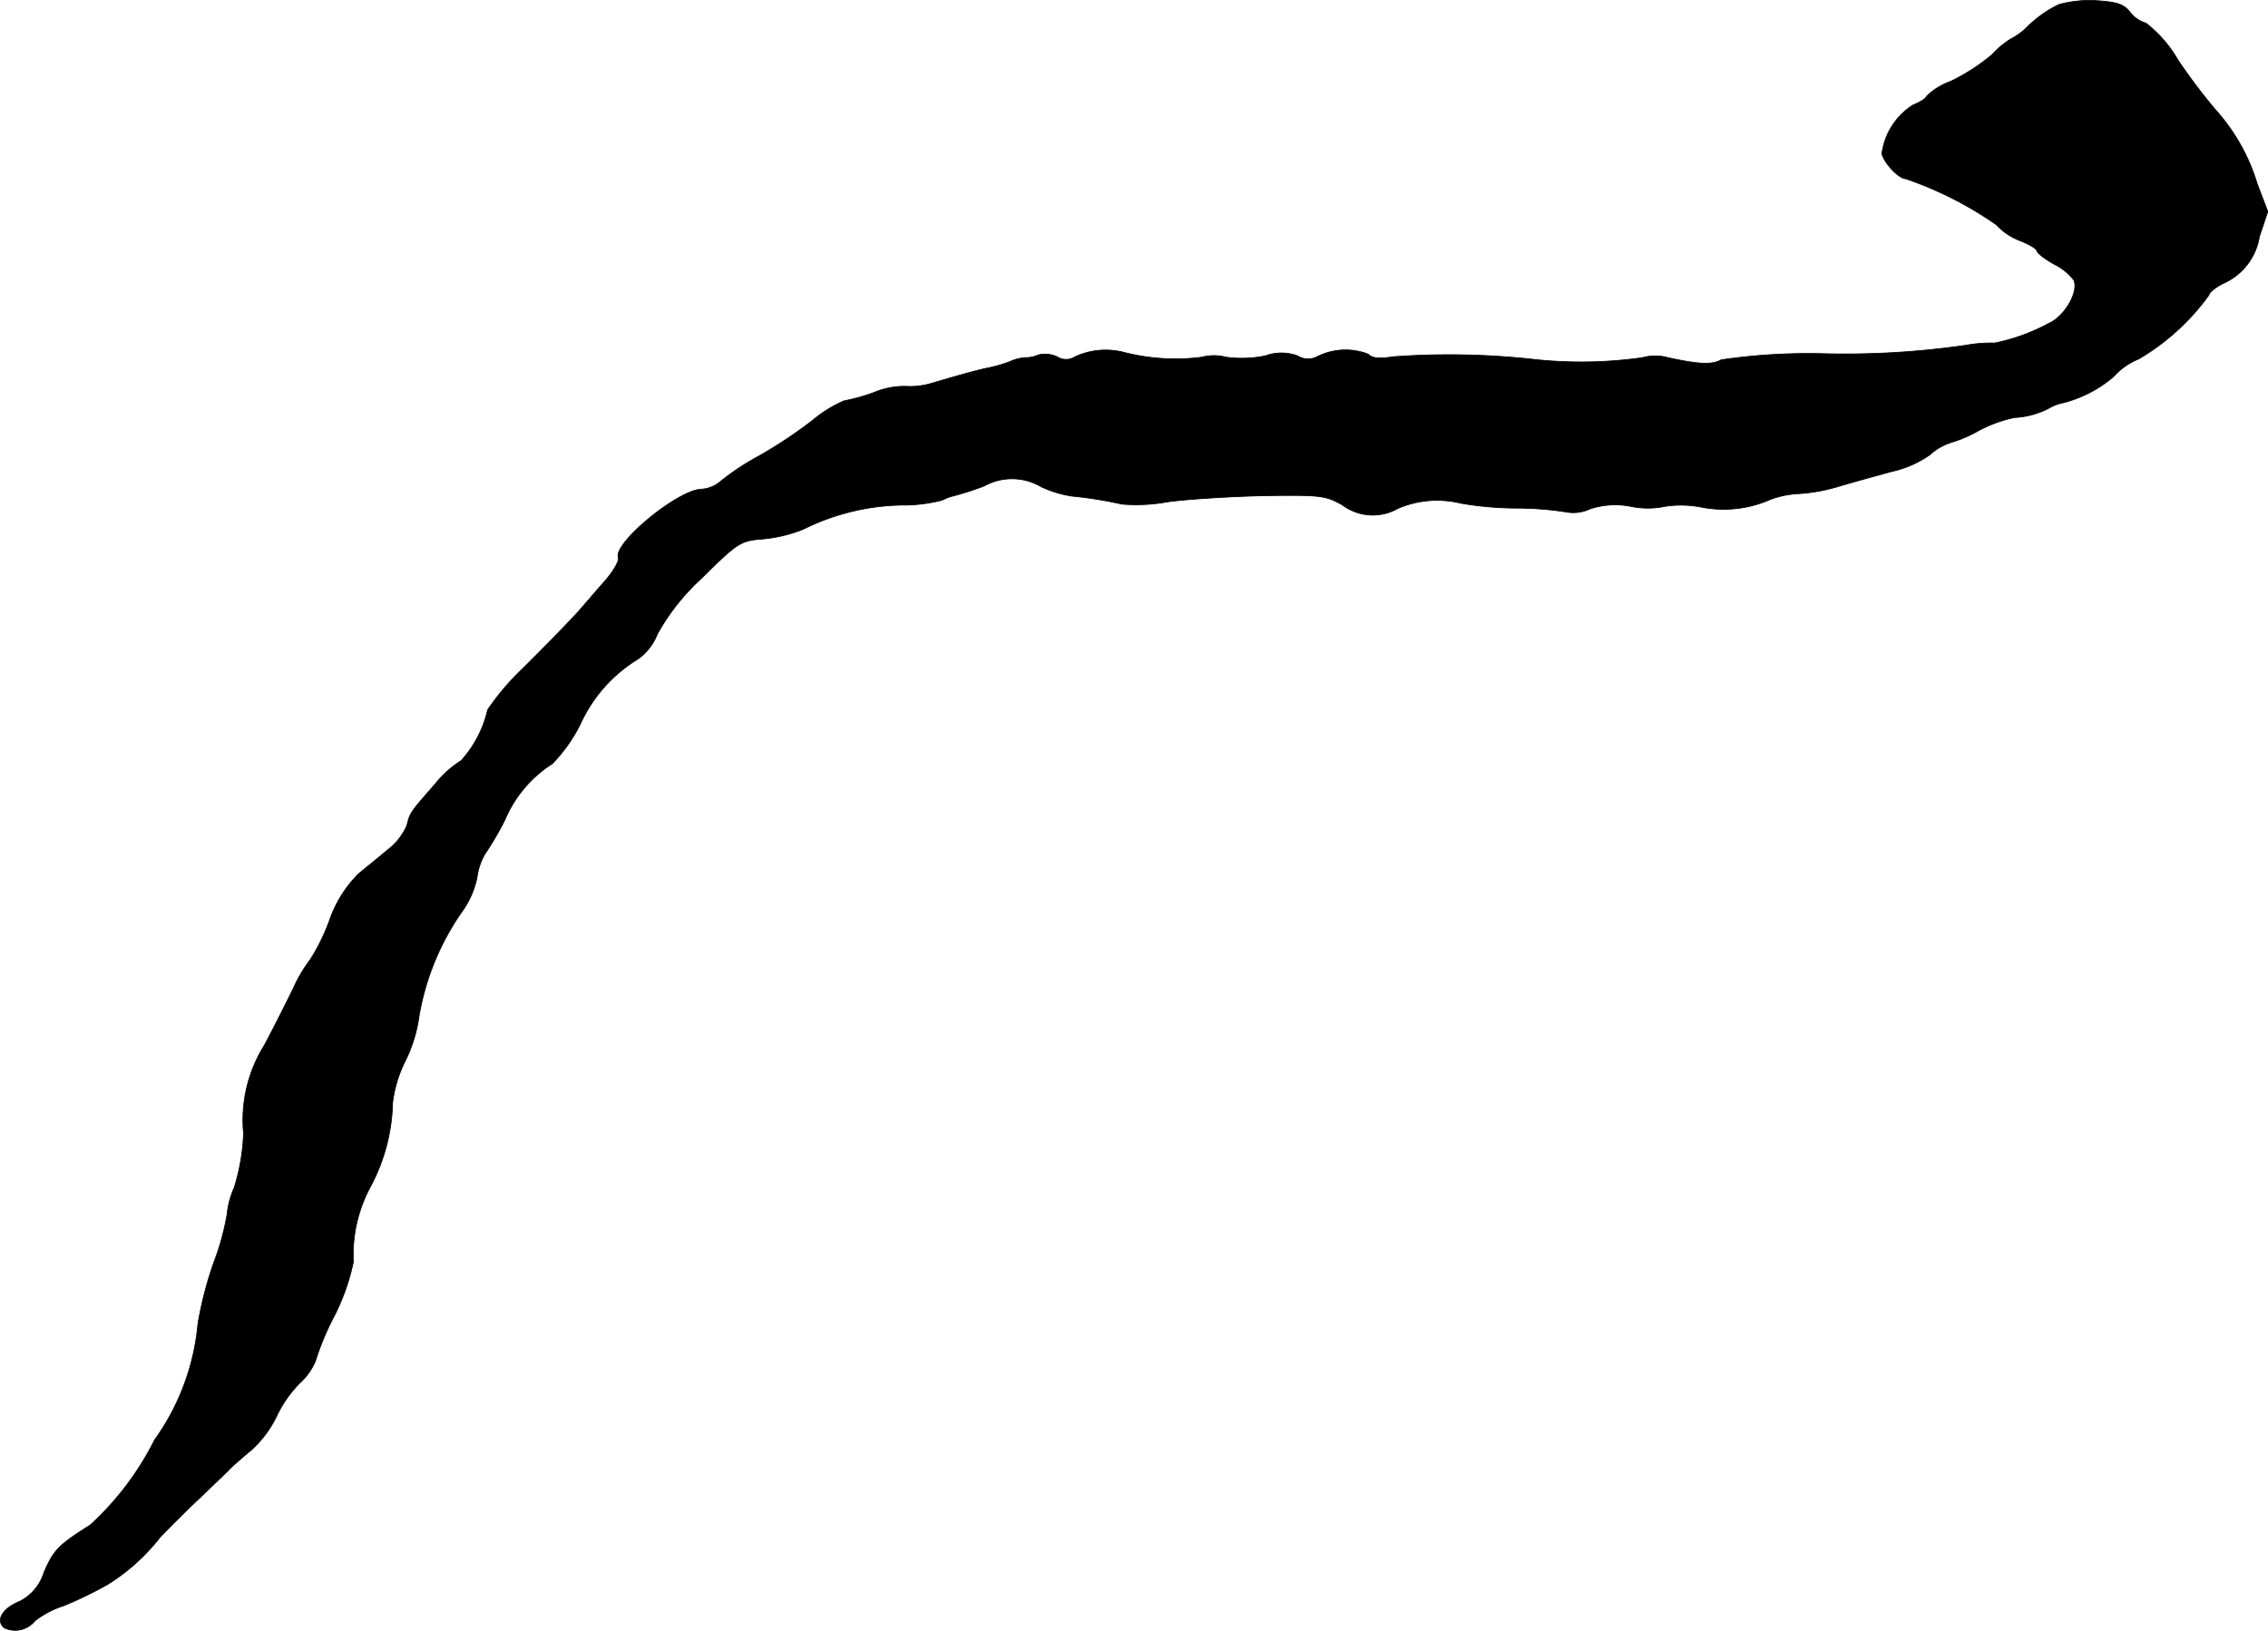<?xml version="1.0" encoding="UTF-8"?>
<svg xmlns="http://www.w3.org/2000/svg"
     version="1.1"
     width="10.979mm"
     height="7.895mm"
     viewBox="0 0 31.122 22.379">
   <defs>
      <style type="text/css"><![CDATA[
      .a {
        stroke: #000;
        stroke-linecap: round;
        stroke-linejoin: round;
        stroke-width: 0.01px;
      }
    ]]></style>
   </defs>
   <path class="a"
         d="M28.252.062A1.613,1.613,0,0,0,27.804.383a.875.875,0,0,1-.212.151,1.27,1.27,0,0,0-.26.218,2.731,2.731,0,0,1-.563.363.924.924,0,0,0-.333.206c0,.024-.085.079-.188.121a.936.936,0,0,0-.424.666c.024.121.23.345.327.345a4.994,4.994,0,0,1,1.242.63.869.869,0,0,0,.321.218c.127.048.236.115.236.139,0,.03.109.115.242.188a.759.759,0,0,1,.267.218c.067.164-.133.497-.339.588a2.666,2.666,0,0,1-.751.273,1.887,1.887,0,0,0-.388.03,11.624,11.624,0,0,1-1.999.115,8.308,8.308,0,0,0-1.363.085c-.127.073-.315.061-.733-.03a.639.639,0,0,0-.345,0,6.014,6.014,0,0,1-1.496.024,10.595,10.595,0,0,0-1.926-.036c-.194.03-.285.024-.345-.036a.866.866,0,0,0-.69.03.271.271,0,0,1-.279-.006.636.636,0,0,0-.442,0,1.623,1.623,0,0,1-.539.018.658.658,0,0,0-.333,0,2.841,2.841,0,0,1-1.072-.067,1,1,0,0,0-.666.061.23.23,0,0,1-.248,0,.389.389,0,0,0-.26-.024.4.4,0,0,1-.176.036.615.615,0,0,0-.212.055,1.849,1.849,0,0,1-.291.085c-.127.024-.369.091-.781.212a1.01,1.01,0,0,1-.351.042,1.074,1.074,0,0,0-.442.085,2.725,2.725,0,0,1-.412.115,1.777,1.777,0,0,0-.43.267,6.255,6.255,0,0,1-.739.491,3.533,3.533,0,0,0-.515.339.443.443,0,0,1-.267.115c-.315,0-1.217.739-1.145.939.018.042-.073.2-.2.339-.127.145-.267.309-.315.363-.067.085-.624.654-.8.824a3.502,3.502,0,0,0-.478.563,1.558,1.558,0,0,1-.363.697,1.434,1.434,0,0,0-.357.321c-.345.394-.345.394-.388.569a.845.845,0,0,1-.254.327c-.115.097-.303.248-.412.339a1.678,1.678,0,0,0-.4.648,2.786,2.786,0,0,1-.26.527,1.95,1.95,0,0,0-.224.376c-.091.188-.273.551-.406.8a1.937,1.937,0,0,0-.285,1.211,2.89,2.89,0,0,1-.127.739A1.194,1.194,0,0,0,3.116,16.664a3.528,3.528,0,0,1-.182.66,5.106,5.106,0,0,0-.218.842,3.234,3.234,0,0,1-.594,1.593,4.02,4.02,0,0,1-.884,1.169c-.442.279-.503.345-.636.654a.657.657,0,0,1-.333.394c-.236.097-.333.26-.212.363a.35.35,0,0,0,.424-.097,1.28,1.28,0,0,1,.394-.206,5.533,5.533,0,0,0,.6-.291,2.761,2.761,0,0,0,.721-.648c.127-.133.376-.382.557-.551.182-.176.363-.345.394-.382.036-.036.164-.151.297-.26a1.533,1.533,0,0,0,.345-.454,1.654,1.654,0,0,1,.327-.472.869.869,0,0,0,.212-.297,3.714,3.714,0,0,1,.254-.612,2.975,2.975,0,0,0,.267-.751,1.977,1.977,0,0,1,.23-1.024,2.571,2.571,0,0,0,.309-1.163,1.758,1.758,0,0,1,.182-.588,2.025,2.025,0,0,0,.182-.606,3.539,3.539,0,0,1,.581-1.417,1.225,1.225,0,0,0,.212-.472.871.871,0,0,1,.109-.327,4.384,4.384,0,0,0,.273-.466A1.696,1.696,0,0,1,7.58,10.48a2.178,2.178,0,0,0,.382-.539A2.026,2.026,0,0,1,8.755,9.044a.77.77,0,0,0,.267-.345A3.022,3.022,0,0,1,9.633,7.93c.491-.485.527-.509.83-.533a1.978,1.978,0,0,0,.557-.133,3.158,3.158,0,0,1,1.436-.333,2.162,2.162,0,0,0,.472-.067.717.717,0,0,1,.164-.061,4.168,4.168,0,0,0,.412-.133.788.788,0,0,1,.787.012,1.56,1.56,0,0,0,.424.127,5.57,5.57,0,0,1,.678.109,2.373,2.373,0,0,0,.624-.03c.248-.036.836-.073,1.302-.085.793-.012.866-.006,1.102.127A.694.694,0,0,0,19.179,6.979a1.36,1.36,0,0,1,.866-.073,4.566,4.566,0,0,0,.787.067,4.516,4.516,0,0,1,.672.055.528.528,0,0,0,.309-.042,1.098,1.098,0,0,1,.569-.036,1.142,1.142,0,0,0,.46,0,1.435,1.435,0,0,1,.485.006,1.59,1.59,0,0,0,.969-.103,1.3,1.3,0,0,1,.394-.079,2.385,2.385,0,0,0,.533-.097c.182-.055.515-.145.733-.206A1.452,1.452,0,0,0,26.484,6.24a.772.772,0,0,1,.297-.17,1.767,1.767,0,0,0,.376-.164,1.909,1.909,0,0,1,.485-.176,1.148,1.148,0,0,0,.472-.127.579.579,0,0,1,.188-.073,1.722,1.722,0,0,0,.703-.363.921.921,0,0,1,.345-.242,3.165,3.165,0,0,0,.963-.878c0-.03.085-.103.194-.157a.849.849,0,0,0,.497-.642l.115-.345-.145-.382a2.676,2.676,0,0,0-.563-1.005A7.904,7.904,0,0,1,29.888.825a1.745,1.745,0,0,0-.442-.509.421.421,0,0,1-.218-.151c-.085-.109-.182-.139-.466-.157A1.573,1.573,0,0,0,28.252.062Z"/>
</svg>
